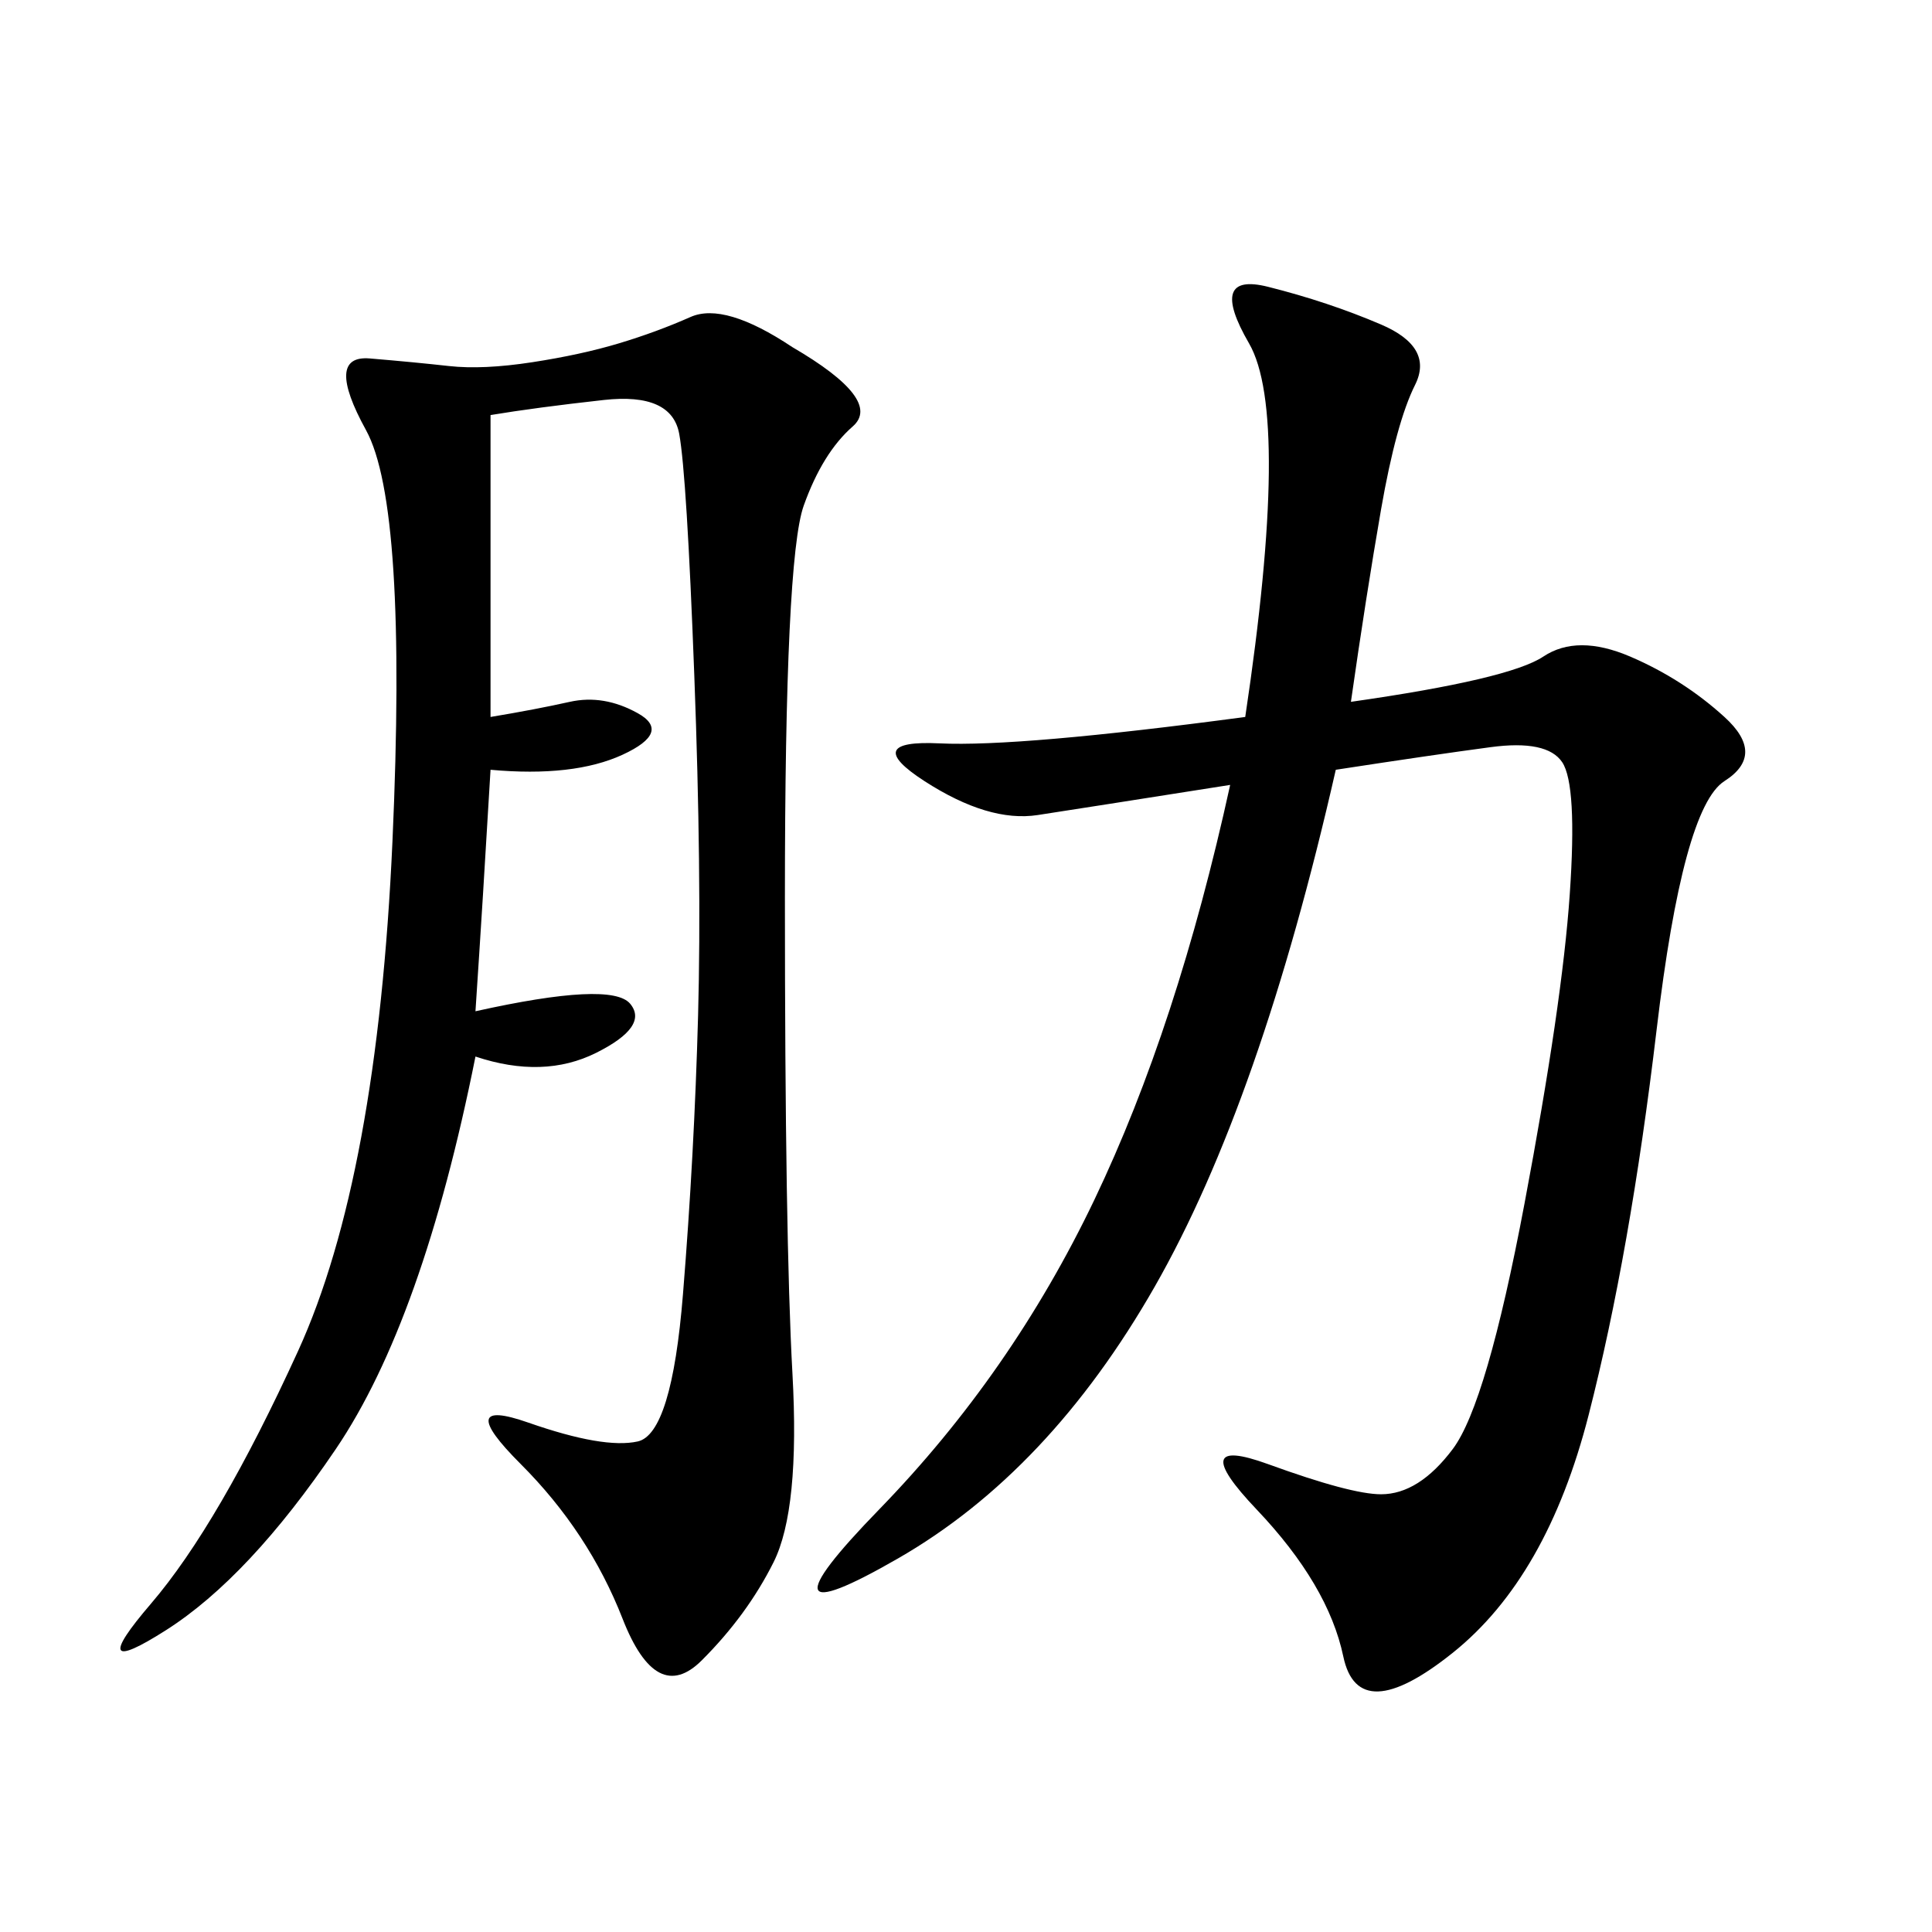 <svg xmlns="http://www.w3.org/2000/svg" xmlns:xlink="http://www.w3.org/1999/xlink" width="300" height="300"><path d="M209.77 108.98Q234.38 105.47 239.65 101.95Q244.92 98.44 253.13 101.95Q261.33 105.47 267.77 111.33Q274.22 117.19 267.77 121.29Q261.33 125.39 257.23 159.96Q253.13 194.53 246.68 219.73Q240.23 244.92 225.59 256.64Q210.94 268.36 208.59 257.23Q206.25 246.09 195.12 234.38Q183.98 222.66 196.88 227.34Q209.77 232.03 214.45 232.03L214.45 232.03Q220.31 232.03 225.59 225Q230.86 217.97 236.72 186.91Q242.58 155.86 243.75 138.87Q244.92 121.88 242.58 118.36Q240.23 114.84 231.45 116.02Q222.66 117.19 207.42 119.53L207.42 119.53Q195.70 171.09 179.30 199.80Q162.89 228.52 139.45 241.99Q116.02 255.47 136.52 234.38Q157.03 213.28 169.92 186.33Q182.81 159.38 191.02 121.88L191.02 121.88Q168.75 125.39 161.13 126.56Q153.52 127.73 143.55 121.29Q133.59 114.84 145.90 115.43Q158.20 116.02 193.36 111.33L193.36 111.33Q200.39 64.45 193.95 53.32Q187.50 42.19 196.88 44.53Q206.25 46.88 214.45 50.39Q222.66 53.91 219.73 59.77Q216.80 65.63 214.45 79.10Q212.11 92.58 209.77 108.98L209.77 108.98ZM76.17 64.45L76.17 111.33Q83.20 110.16 88.48 108.98Q93.75 107.81 99.02 110.74Q104.30 113.67 96.68 117.19Q89.06 120.70 76.17 119.53L76.17 119.53Q75 139.45 73.83 157.03L73.83 157.03Q94.92 152.34 97.85 155.86Q100.78 159.38 92.58 163.48Q84.38 167.58 73.83 164.06L73.83 164.06Q65.63 205.08 52.15 225Q38.67 244.92 25.78 253.13Q12.89 261.33 23.44 249.02Q33.98 236.72 46.29 209.77Q58.59 182.81 60.94 130.66Q63.28 78.52 56.84 66.80Q50.39 55.08 57.42 55.66Q64.45 56.25 69.73 56.84Q75 57.42 82.62 56.25Q90.23 55.08 96.09 53.32Q101.95 51.56 107.23 49.22Q112.50 46.88 123.05 53.91L123.05 53.91Q137.11 62.11 132.42 66.21Q127.73 70.31 124.80 78.52Q121.88 86.72 121.88 139.45L121.88 139.45Q121.88 192.19 123.05 213.28Q124.22 234.38 120.12 242.58Q116.02 250.78 108.98 257.81Q101.95 264.84 96.68 251.37Q91.41 237.89 80.86 227.34Q70.31 216.80 82.03 220.90Q93.75 225 99.02 223.83Q104.30 222.66 106.05 200.98Q107.81 179.30 108.40 157.62Q108.98 135.94 107.81 104.88Q106.64 73.83 105.47 67.38Q104.30 60.94 93.75 62.11Q83.20 63.28 76.17 64.45L76.17 64.45Z"/></svg>
